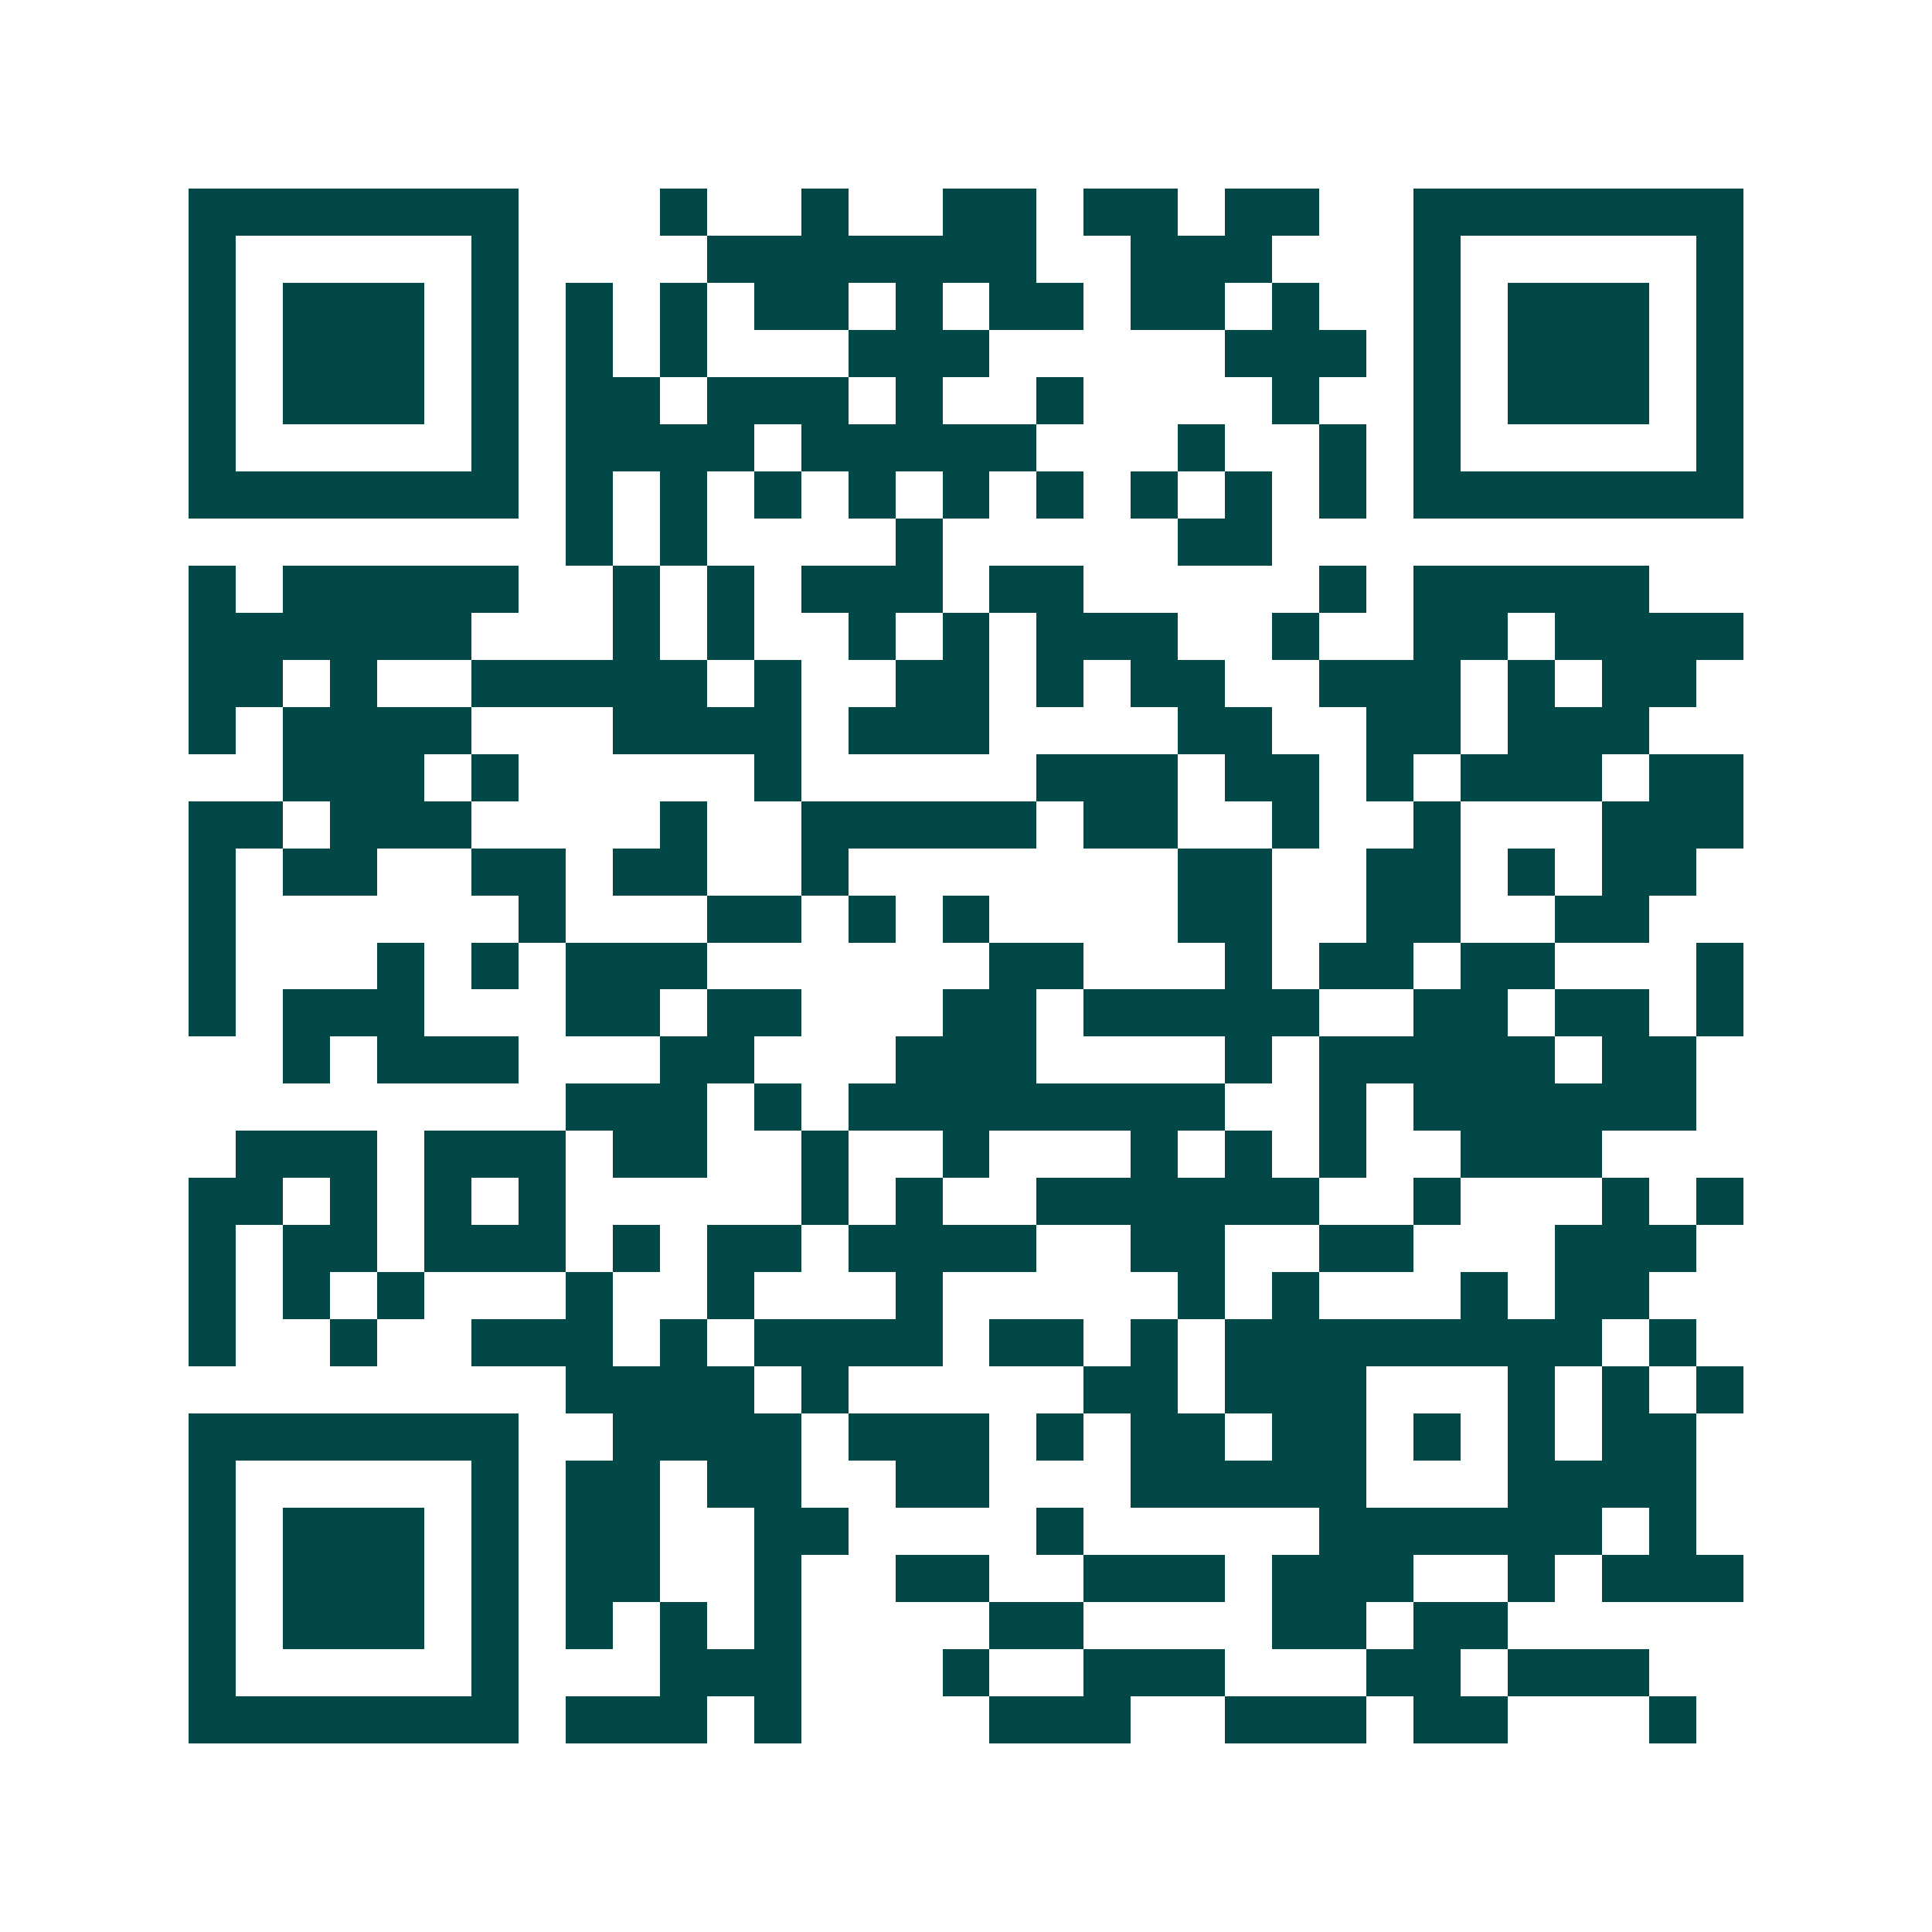 <svg xmlns="http://www.w3.org/2000/svg" width="200" height="200" viewBox="0 0 41 41" shape-rendering="crispEdges"><path fill="#ffffff" d="M0 0h41v41H0z"/><path stroke="#014847" d="M4 4.5h7m3 0h1m2 0h1m2 0h2m1 0h2m1 0h2m2 0h7M4 5.5h1m5 0h1m4 0h7m2 0h3m3 0h1m5 0h1M4 6.5h1m1 0h3m1 0h1m1 0h1m1 0h1m1 0h2m1 0h1m1 0h2m1 0h2m1 0h1m2 0h1m1 0h3m1 0h1M4 7.5h1m1 0h3m1 0h1m1 0h1m1 0h1m3 0h3m5 0h3m1 0h1m1 0h3m1 0h1M4 8.5h1m1 0h3m1 0h1m1 0h2m1 0h3m1 0h1m2 0h1m4 0h1m2 0h1m1 0h3m1 0h1M4 9.5h1m5 0h1m1 0h4m1 0h5m3 0h1m2 0h1m1 0h1m5 0h1M4 10.5h7m1 0h1m1 0h1m1 0h1m1 0h1m1 0h1m1 0h1m1 0h1m1 0h1m1 0h1m1 0h7M12 11.5h1m1 0h1m4 0h1m5 0h2M4 12.5h1m1 0h5m2 0h1m1 0h1m1 0h3m1 0h2m5 0h1m1 0h5M4 13.5h6m3 0h1m1 0h1m2 0h1m1 0h1m1 0h3m2 0h1m2 0h2m1 0h4M4 14.5h2m1 0h1m2 0h5m1 0h1m2 0h2m1 0h1m1 0h2m2 0h3m1 0h1m1 0h2M4 15.5h1m1 0h4m3 0h4m1 0h3m4 0h2m2 0h2m1 0h3M6 16.5h3m1 0h1m5 0h1m5 0h3m1 0h2m1 0h1m1 0h3m1 0h2M4 17.5h2m1 0h3m4 0h1m2 0h5m1 0h2m2 0h1m2 0h1m3 0h3M4 18.5h1m1 0h2m2 0h2m1 0h2m2 0h1m7 0h2m2 0h2m1 0h1m1 0h2M4 19.5h1m6 0h1m3 0h2m1 0h1m1 0h1m4 0h2m2 0h2m2 0h2M4 20.5h1m3 0h1m1 0h1m1 0h3m6 0h2m3 0h1m1 0h2m1 0h2m3 0h1M4 21.5h1m1 0h3m3 0h2m1 0h2m3 0h2m1 0h5m2 0h2m1 0h2m1 0h1M6 22.5h1m1 0h3m3 0h2m3 0h3m4 0h1m1 0h5m1 0h2M12 23.5h3m1 0h1m1 0h8m2 0h1m1 0h6M5 24.5h3m1 0h3m1 0h2m2 0h1m2 0h1m3 0h1m1 0h1m1 0h1m2 0h3M4 25.5h2m1 0h1m1 0h1m1 0h1m5 0h1m1 0h1m2 0h6m2 0h1m3 0h1m1 0h1M4 26.5h1m1 0h2m1 0h3m1 0h1m1 0h2m1 0h4m2 0h2m2 0h2m3 0h3M4 27.5h1m1 0h1m1 0h1m3 0h1m2 0h1m3 0h1m5 0h1m1 0h1m3 0h1m1 0h2M4 28.5h1m2 0h1m2 0h3m1 0h1m1 0h4m1 0h2m1 0h1m1 0h8m1 0h1M12 29.5h4m1 0h1m5 0h2m1 0h3m3 0h1m1 0h1m1 0h1M4 30.5h7m2 0h4m1 0h3m1 0h1m1 0h2m1 0h2m1 0h1m1 0h1m1 0h2M4 31.5h1m5 0h1m1 0h2m1 0h2m2 0h2m3 0h5m3 0h4M4 32.5h1m1 0h3m1 0h1m1 0h2m2 0h2m4 0h1m5 0h6m1 0h1M4 33.5h1m1 0h3m1 0h1m1 0h2m2 0h1m2 0h2m2 0h3m1 0h3m2 0h1m1 0h3M4 34.5h1m1 0h3m1 0h1m1 0h1m1 0h1m1 0h1m4 0h2m4 0h2m1 0h2M4 35.5h1m5 0h1m3 0h3m3 0h1m2 0h3m3 0h2m1 0h3M4 36.5h7m1 0h3m1 0h1m4 0h3m2 0h3m1 0h2m3 0h1"/></svg>
